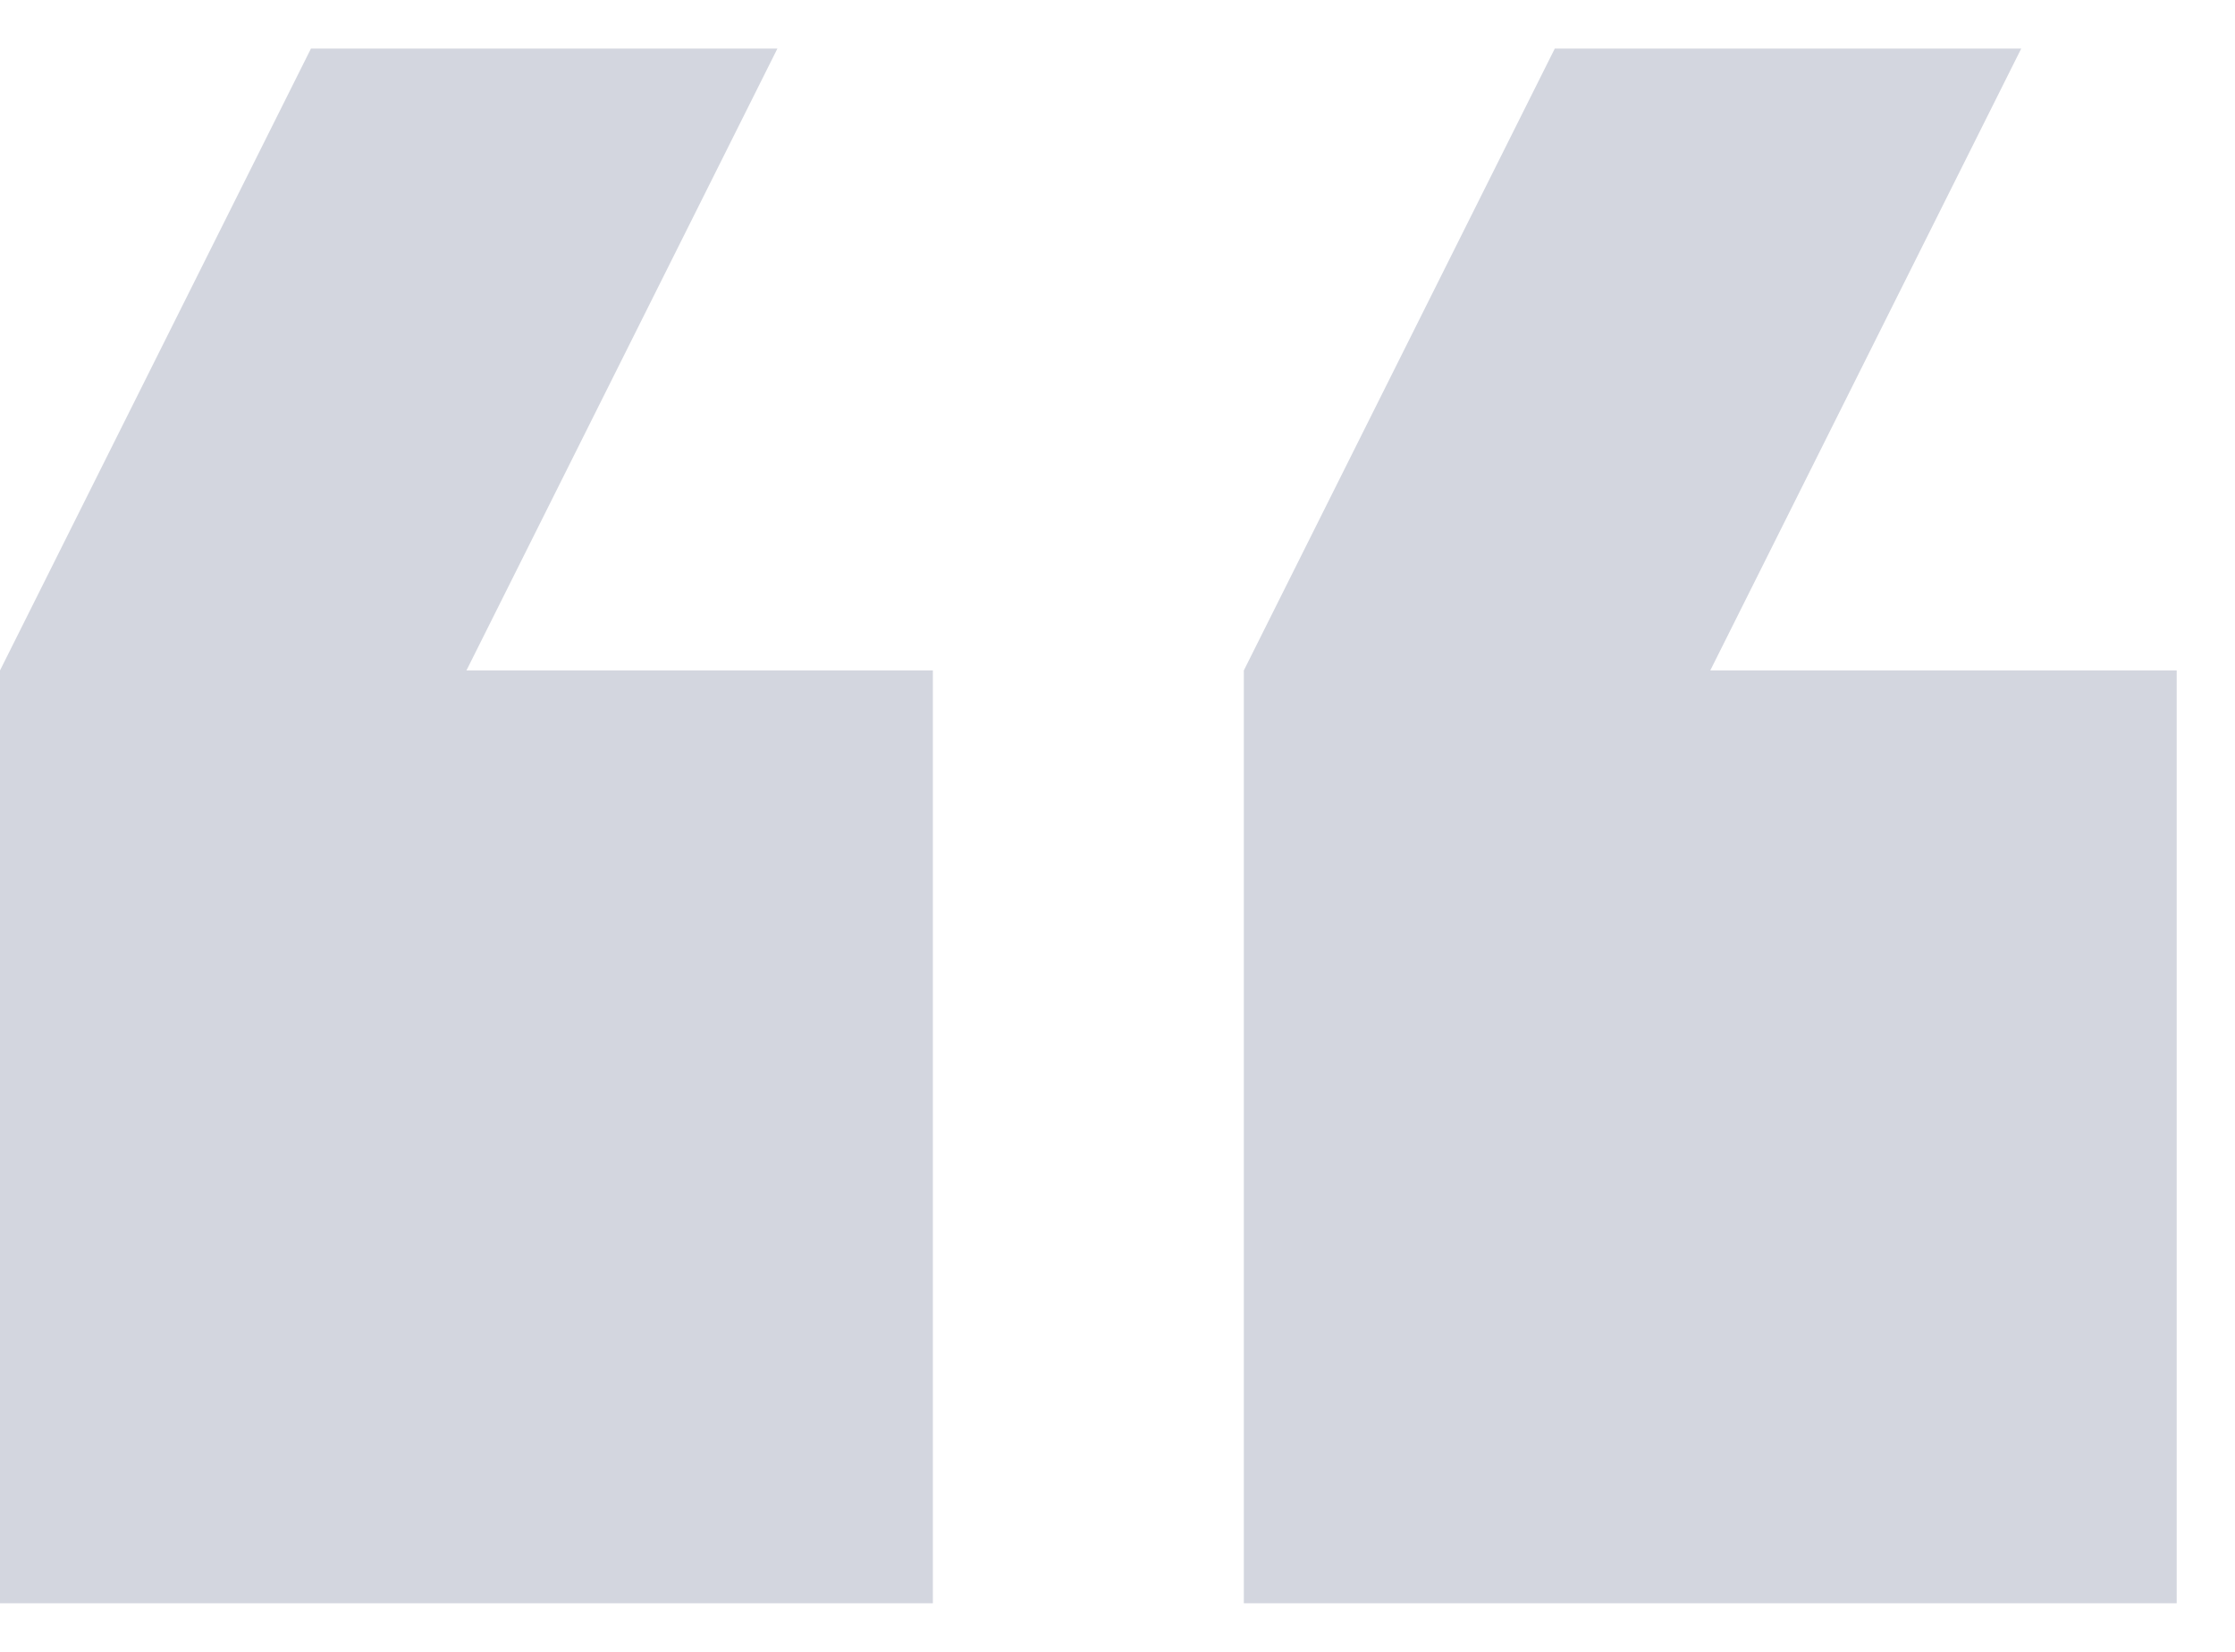 <svg width="23" height="17" viewBox="0 0 23 17" fill="none" xmlns="http://www.w3.org/2000/svg">
<path d="M8 0.5L4.8 6.9H9.6V16.5H0V6.9L3.2 0.5H8ZM20.8 0.5L17.6 6.9H22.4V16.5H12.8V6.9L16 0.5H20.8Z" fill="#D3D6DF"/>
</svg>
